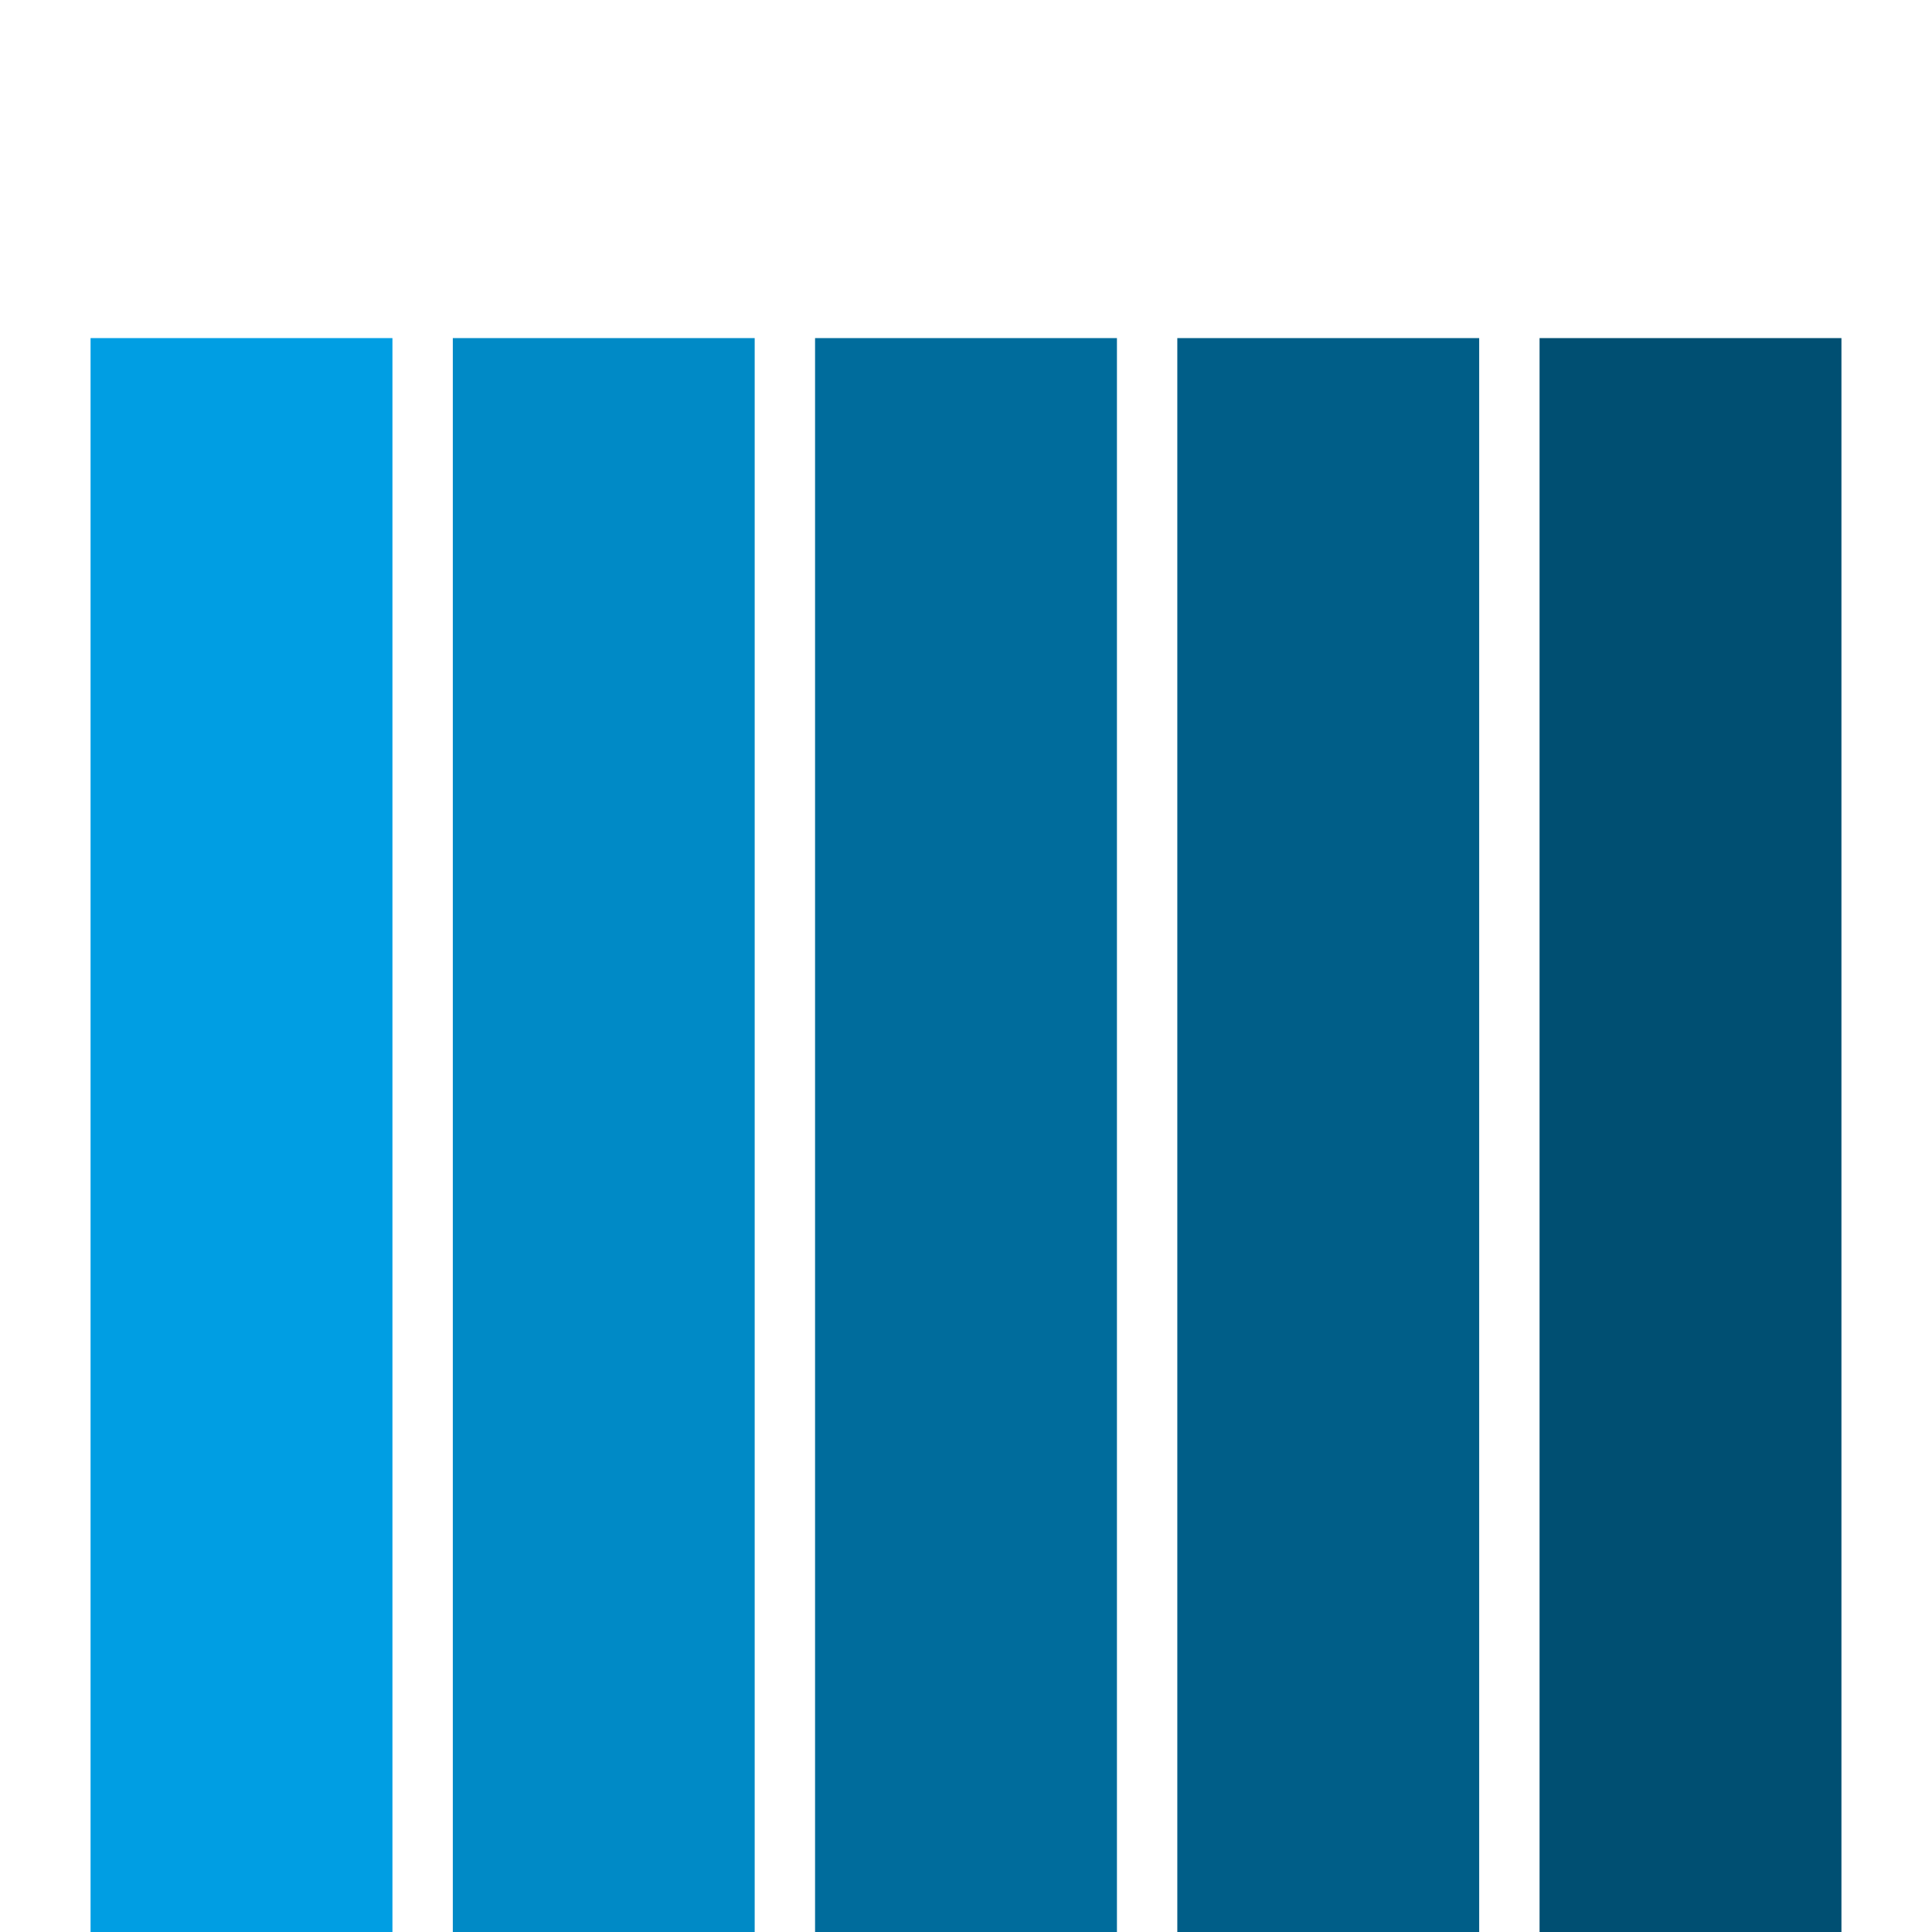 <?xml version="1.0" encoding="UTF-8" standalone="no"?>
<!-- Created with Inkscape (http://www.inkscape.org/) -->

<svg
   xmlns:dc="http://purl.org/dc/elements/1.1/"
   xmlns:cc="http://creativecommons.org/ns#"
   xmlns:rdf="http://www.w3.org/1999/02/22-rdf-syntax-ns#"
   xmlns:svg="http://www.w3.org/2000/svg"
   xmlns="http://www.w3.org/2000/svg"
   xmlns:sodipodi="http://sodipodi.sourceforge.net/DTD/sodipodi-0.dtd"
   xmlns:inkscape="http://www.inkscape.org/namespaces/inkscape"
   version="1.1"
   id="svg3713"
   width="16"
   height="16"
   viewBox="0 0 16 16"
   sodipodi:docname="favicon.svg"
   inkscape:version="0.92.4 (5da689c313, 2019-01-14)">
  <defs
     id="defs3717" />
  <sodipodi:namedview
     pagecolor="#ffffff"
     bordercolor="#666666"
     borderopacity="1"
     objecttolerance="10"
     gridtolerance="10"
     guidetolerance="10"
     inkscape:pageopacity="0"
     inkscape:pageshadow="2"
     inkscape:window-width="1828"
     inkscape:window-height="1008"
     id="namedview3715"
     showgrid="false"
     inkscape:zoom="53.125"
     inkscape:cx="8"
     inkscape:cy="7.7246454"
     inkscape:window-x="78"
     inkscape:window-y="0"
     inkscape:window-maximized="0"
     inkscape:current-layer="svg3713" />
  <rect
     style="opacity:1;fill:#009ee3;fill-opacity:1"
     id="rect3725"
     width="2.5"
     height="13.2"
     x="0.75"
     y="2.8"
     ry="2.7755576e-17" />
  <rect
     style="opacity:1;fill:#008ac6;fill-opacity:1"
     id="rect3729"
     width="2.5"
     height="13.2"
     x="3.75"
     y="2.8" />
  <rect
     style="opacity:1;fill:#006c9c;fill-opacity:1"
     id="rect3731"
     width="2.5"
     height="13.2"
     x="6.75"
     y="2.8" />
  <rect
     style="opacity:1;fill:#005e88;fill-opacity:1"
     id="rect3733"
     width="2.5"
     height="13.2"
     x="9.75"
     y="2.8" />
  <rect
     style="opacity:1;fill:#004f72;fill-opacity:1"
     id="rect3735"
     width="2.5"
     height="13.2"
     x="12.75"
     y="2.8" />
</svg>
